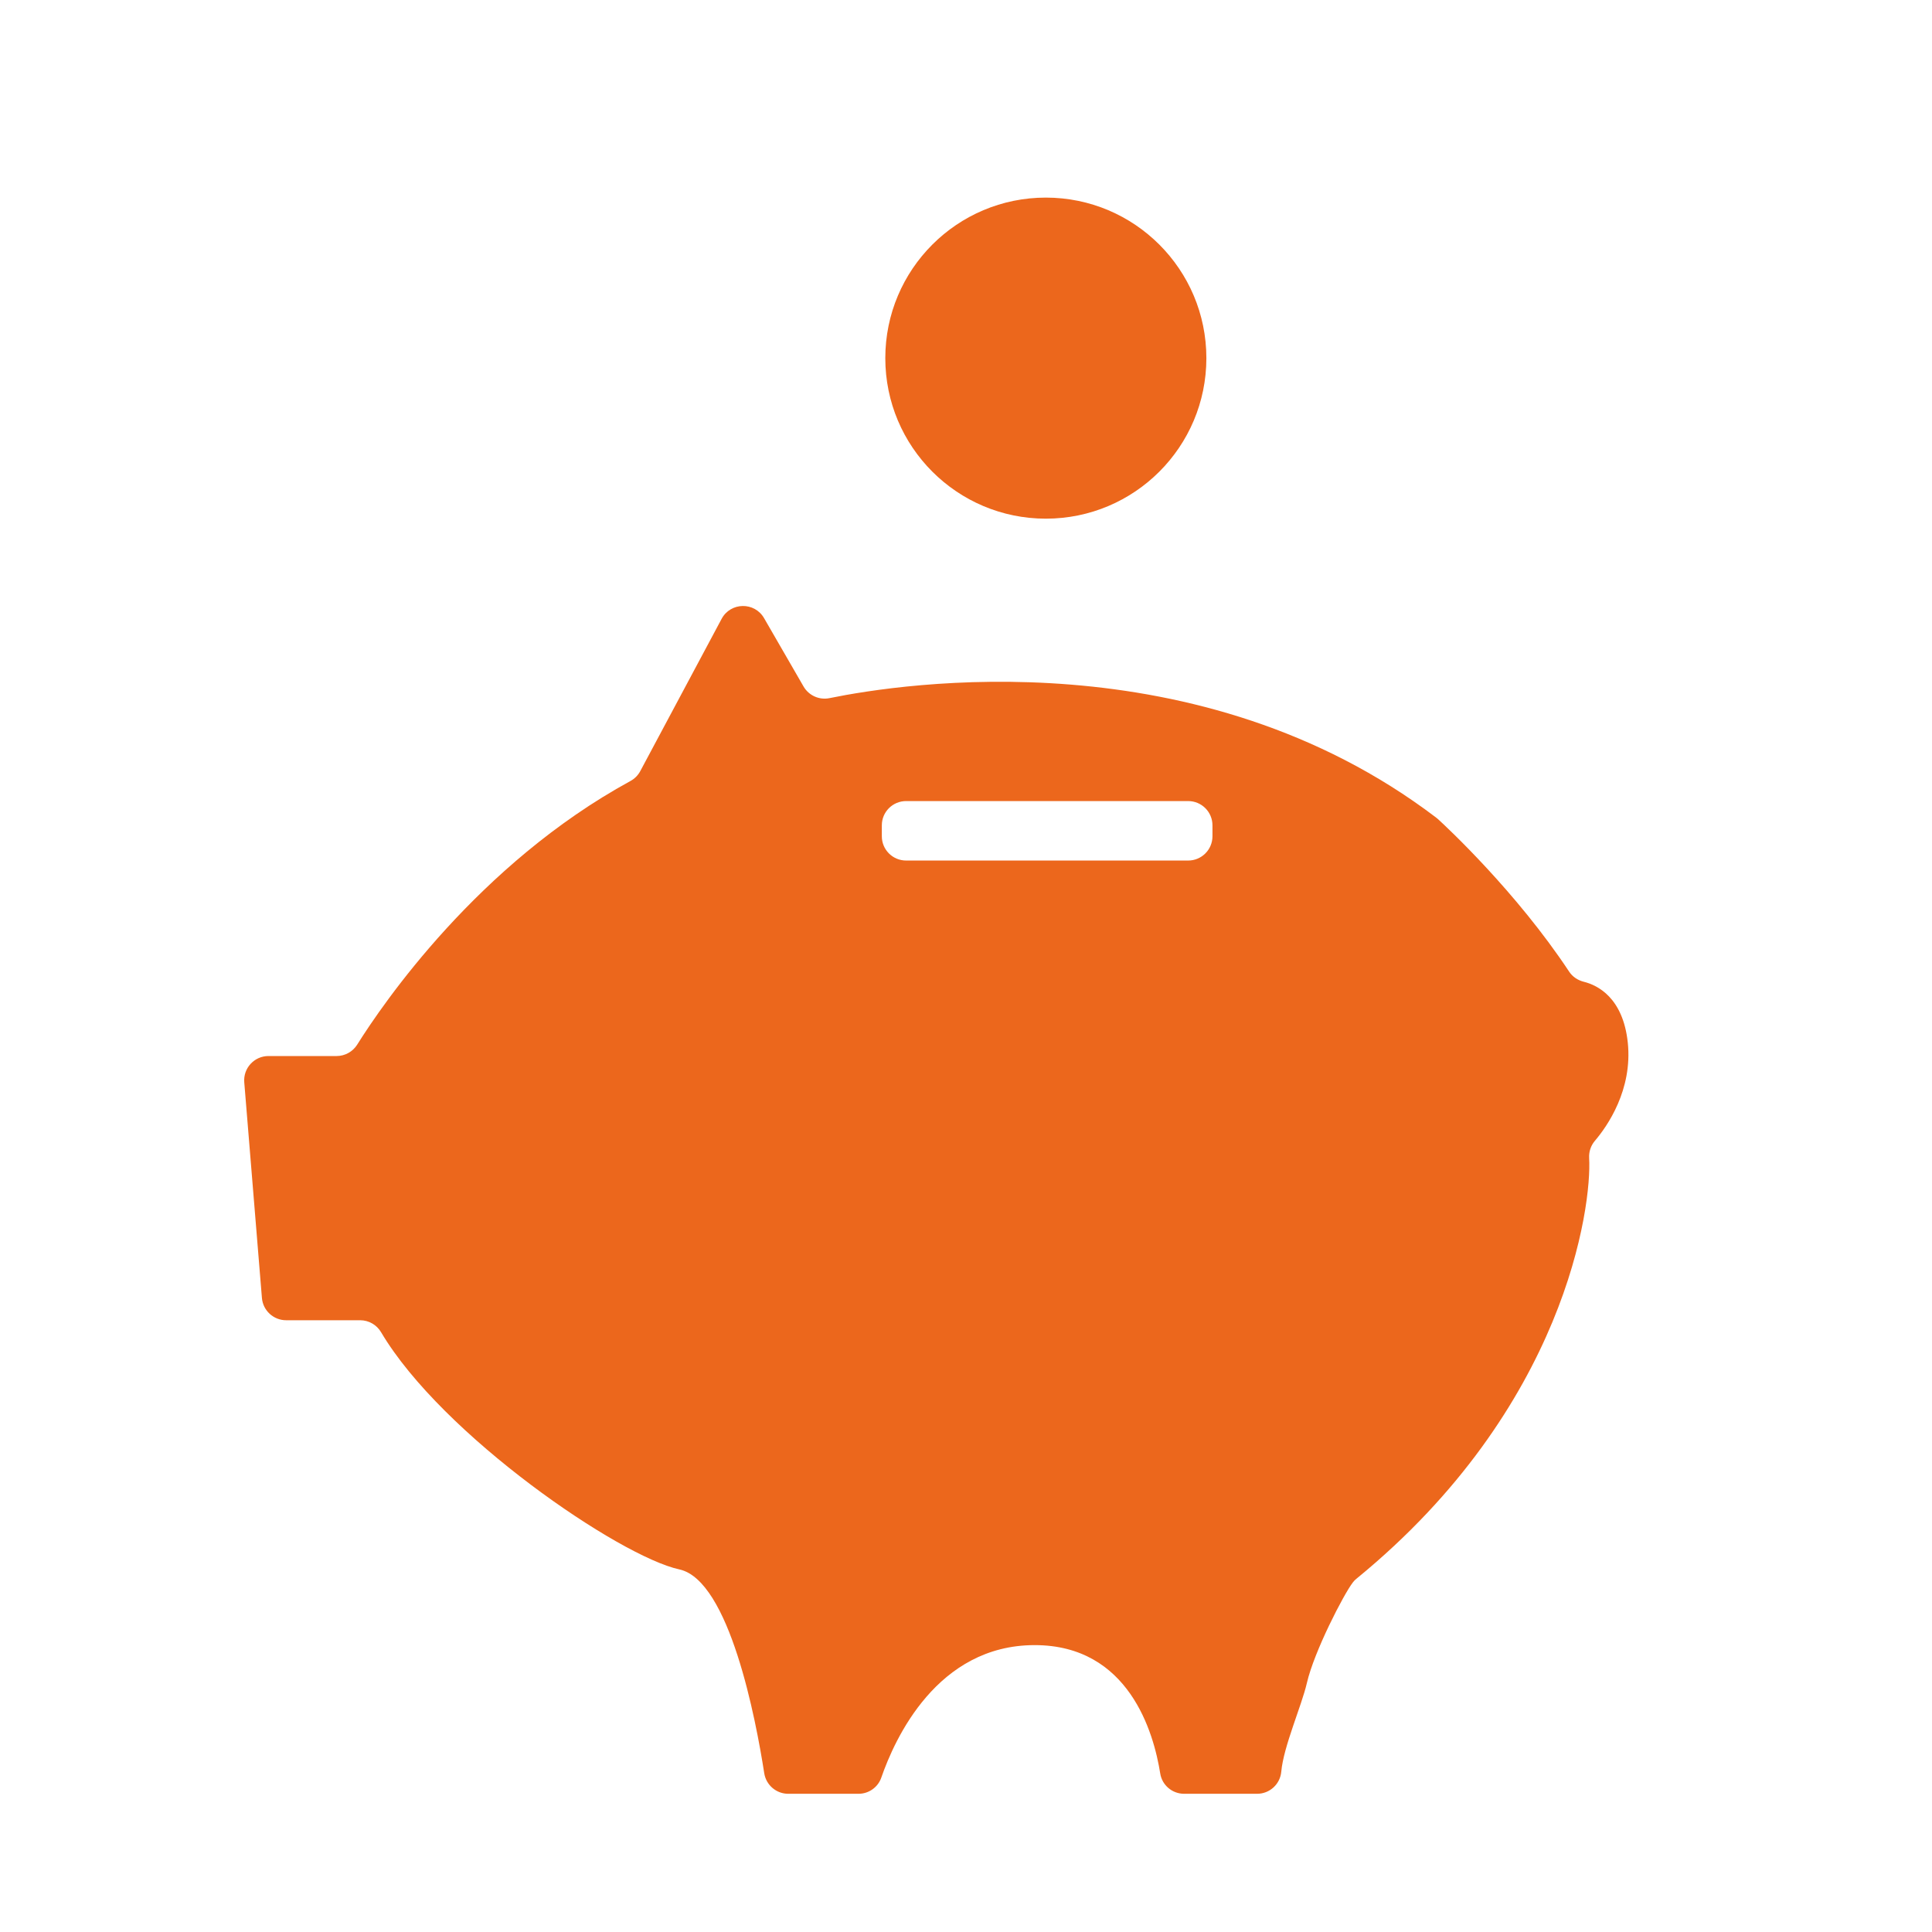 <?xml version="1.0" encoding="utf-8"?>
<!DOCTYPE svg PUBLIC "-//W3C//DTD SVG 1.1//EN" "http://www.w3.org/Graphics/SVG/1.1/DTD/svg11.dtd">
<svg xmlns="http://www.w3.org/2000/svg" xmlns:xlink="http://www.w3.org/1999/xlink" version="1.1" x="0px" y="0px" width="60" height="60" viewBox="0 0 65 65" enable-background="new 0 0 65 65" xml:space="preserve">
<g id="Ebene_4">
	<rect fill="none" width="65.001" height="65"/>
</g>
<g id="Ebene_1">
	<g>
		<path fill="#EC671C" d="M54.765,35.076c-0.16-1.511-1.017-1.931-1.482-2.046c-0.2-0.051-0.378-0.168-0.492-0.342    c-1.775-2.682-4.123-4.867-4.415-5.133c-0.021-0.018-0.041-0.036-0.061-0.05c-7.983-6.063-17.945-4.521-20.409-4.017    c-0.344,0.07-0.694-0.087-0.871-0.391l-1.329-2.301c-0.32-0.554-1.125-0.541-1.428,0.024l-2.738,5.125    c-0.076,0.142-0.192,0.257-0.333,0.333c-5.127,2.798-8.333,7.5-9.19,8.868c-0.15,0.238-0.412,0.383-0.692,0.383H9.033    c-0.478,0-0.854,0.408-0.815,0.885l0.594,7.254c0.035,0.423,0.389,0.75,0.815,0.75h2.49c0.291,0,0.558,0.155,0.705,0.405    c2.053,3.466,8.02,7.541,10.034,7.978c1.689,0.368,2.577,5.063,2.856,6.858c0.063,0.397,0.405,0.691,0.808,0.691h2.362    c0.347,0,0.658-0.219,0.77-0.549c0.449-1.298,1.875-4.453,5.158-4.453c3.172,0,4.007,2.947,4.224,4.316    c0.061,0.396,0.404,0.686,0.806,0.686h2.454c0.423,0,0.775-0.323,0.813-0.744c0.075-0.847,0.683-2.209,0.862-2.985    c0.243-1.057,1.239-2.985,1.547-3.383c0.036-0.048,0.079-0.092,0.128-0.13c7.04-5.757,7.914-12.542,7.821-14.149    c-0.012-0.21,0.057-0.416,0.192-0.576C54.076,37.891,54.931,36.668,54.765,35.076z M40.792,28.135    c0,0.451-0.366,0.817-0.817,0.817h-9.489c-0.453,0-0.818-0.366-0.818-0.817v-0.367c0-0.452,0.365-0.817,0.818-0.817h9.489    c0.451,0,0.817,0.365,0.817,0.817V28.135z"/>
		<circle fill="#EC671C" cx="35.186" cy="12.049" r="5.401"/>
	</g>
</g>
</svg>
